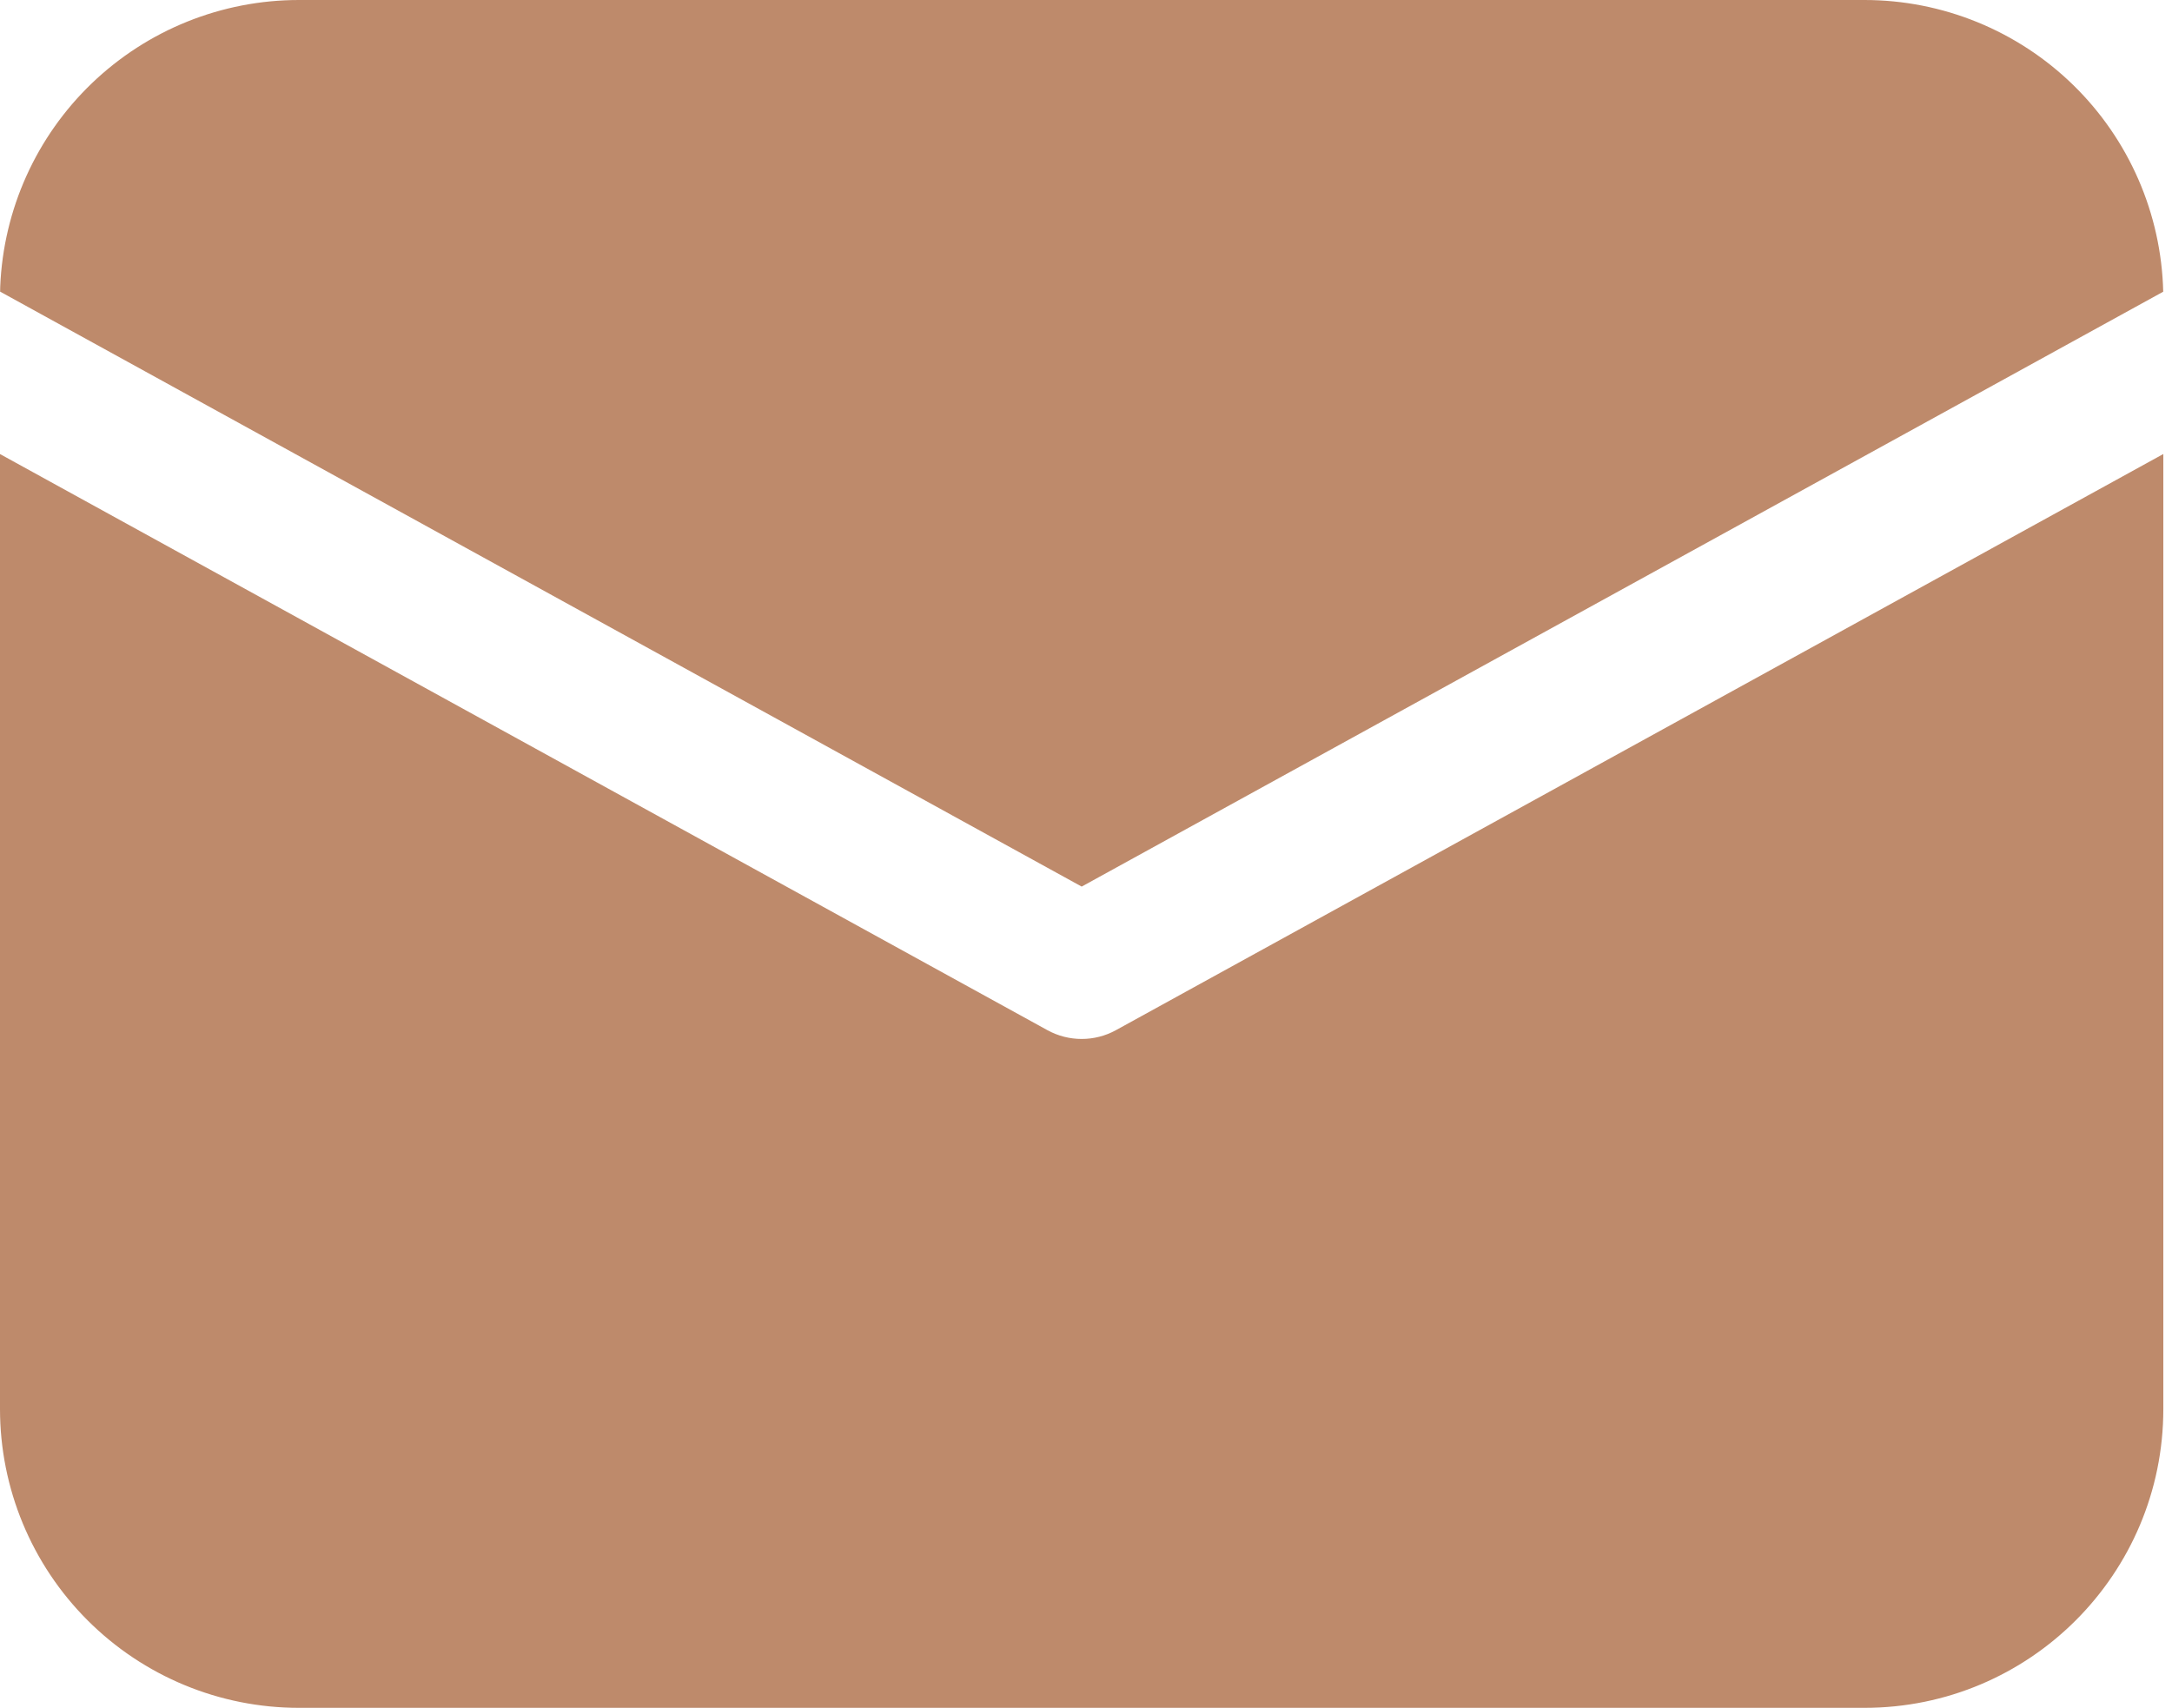 <?xml version="1.0" encoding="UTF-8"?> <svg xmlns="http://www.w3.org/2000/svg" width="117" height="92" viewBox="0 0 117 92" fill="none"> <path d="M116.533 24.46V75.9C116.533 84.793 109.327 92 100.433 92H16.1C11.83 92 7.735 90.304 4.716 87.284C1.696 84.265 0 80.17 0 75.9V24.46L56.42 55.494C57.571 56.126 58.966 56.126 60.113 55.494L116.533 24.457V24.46ZM100.433 6.924e-08C104.636 0 108.672 1.644 111.679 4.58C114.686 7.516 116.426 11.512 116.527 15.714L58.267 47.76L0.006 15.71L0.012 15.434C0.184 11.283 1.954 7.359 4.952 4.482C7.951 1.606 11.945 -0 16.1 6.924e-08H100.433Z" fill="#BE8A6B"></path> </svg> 